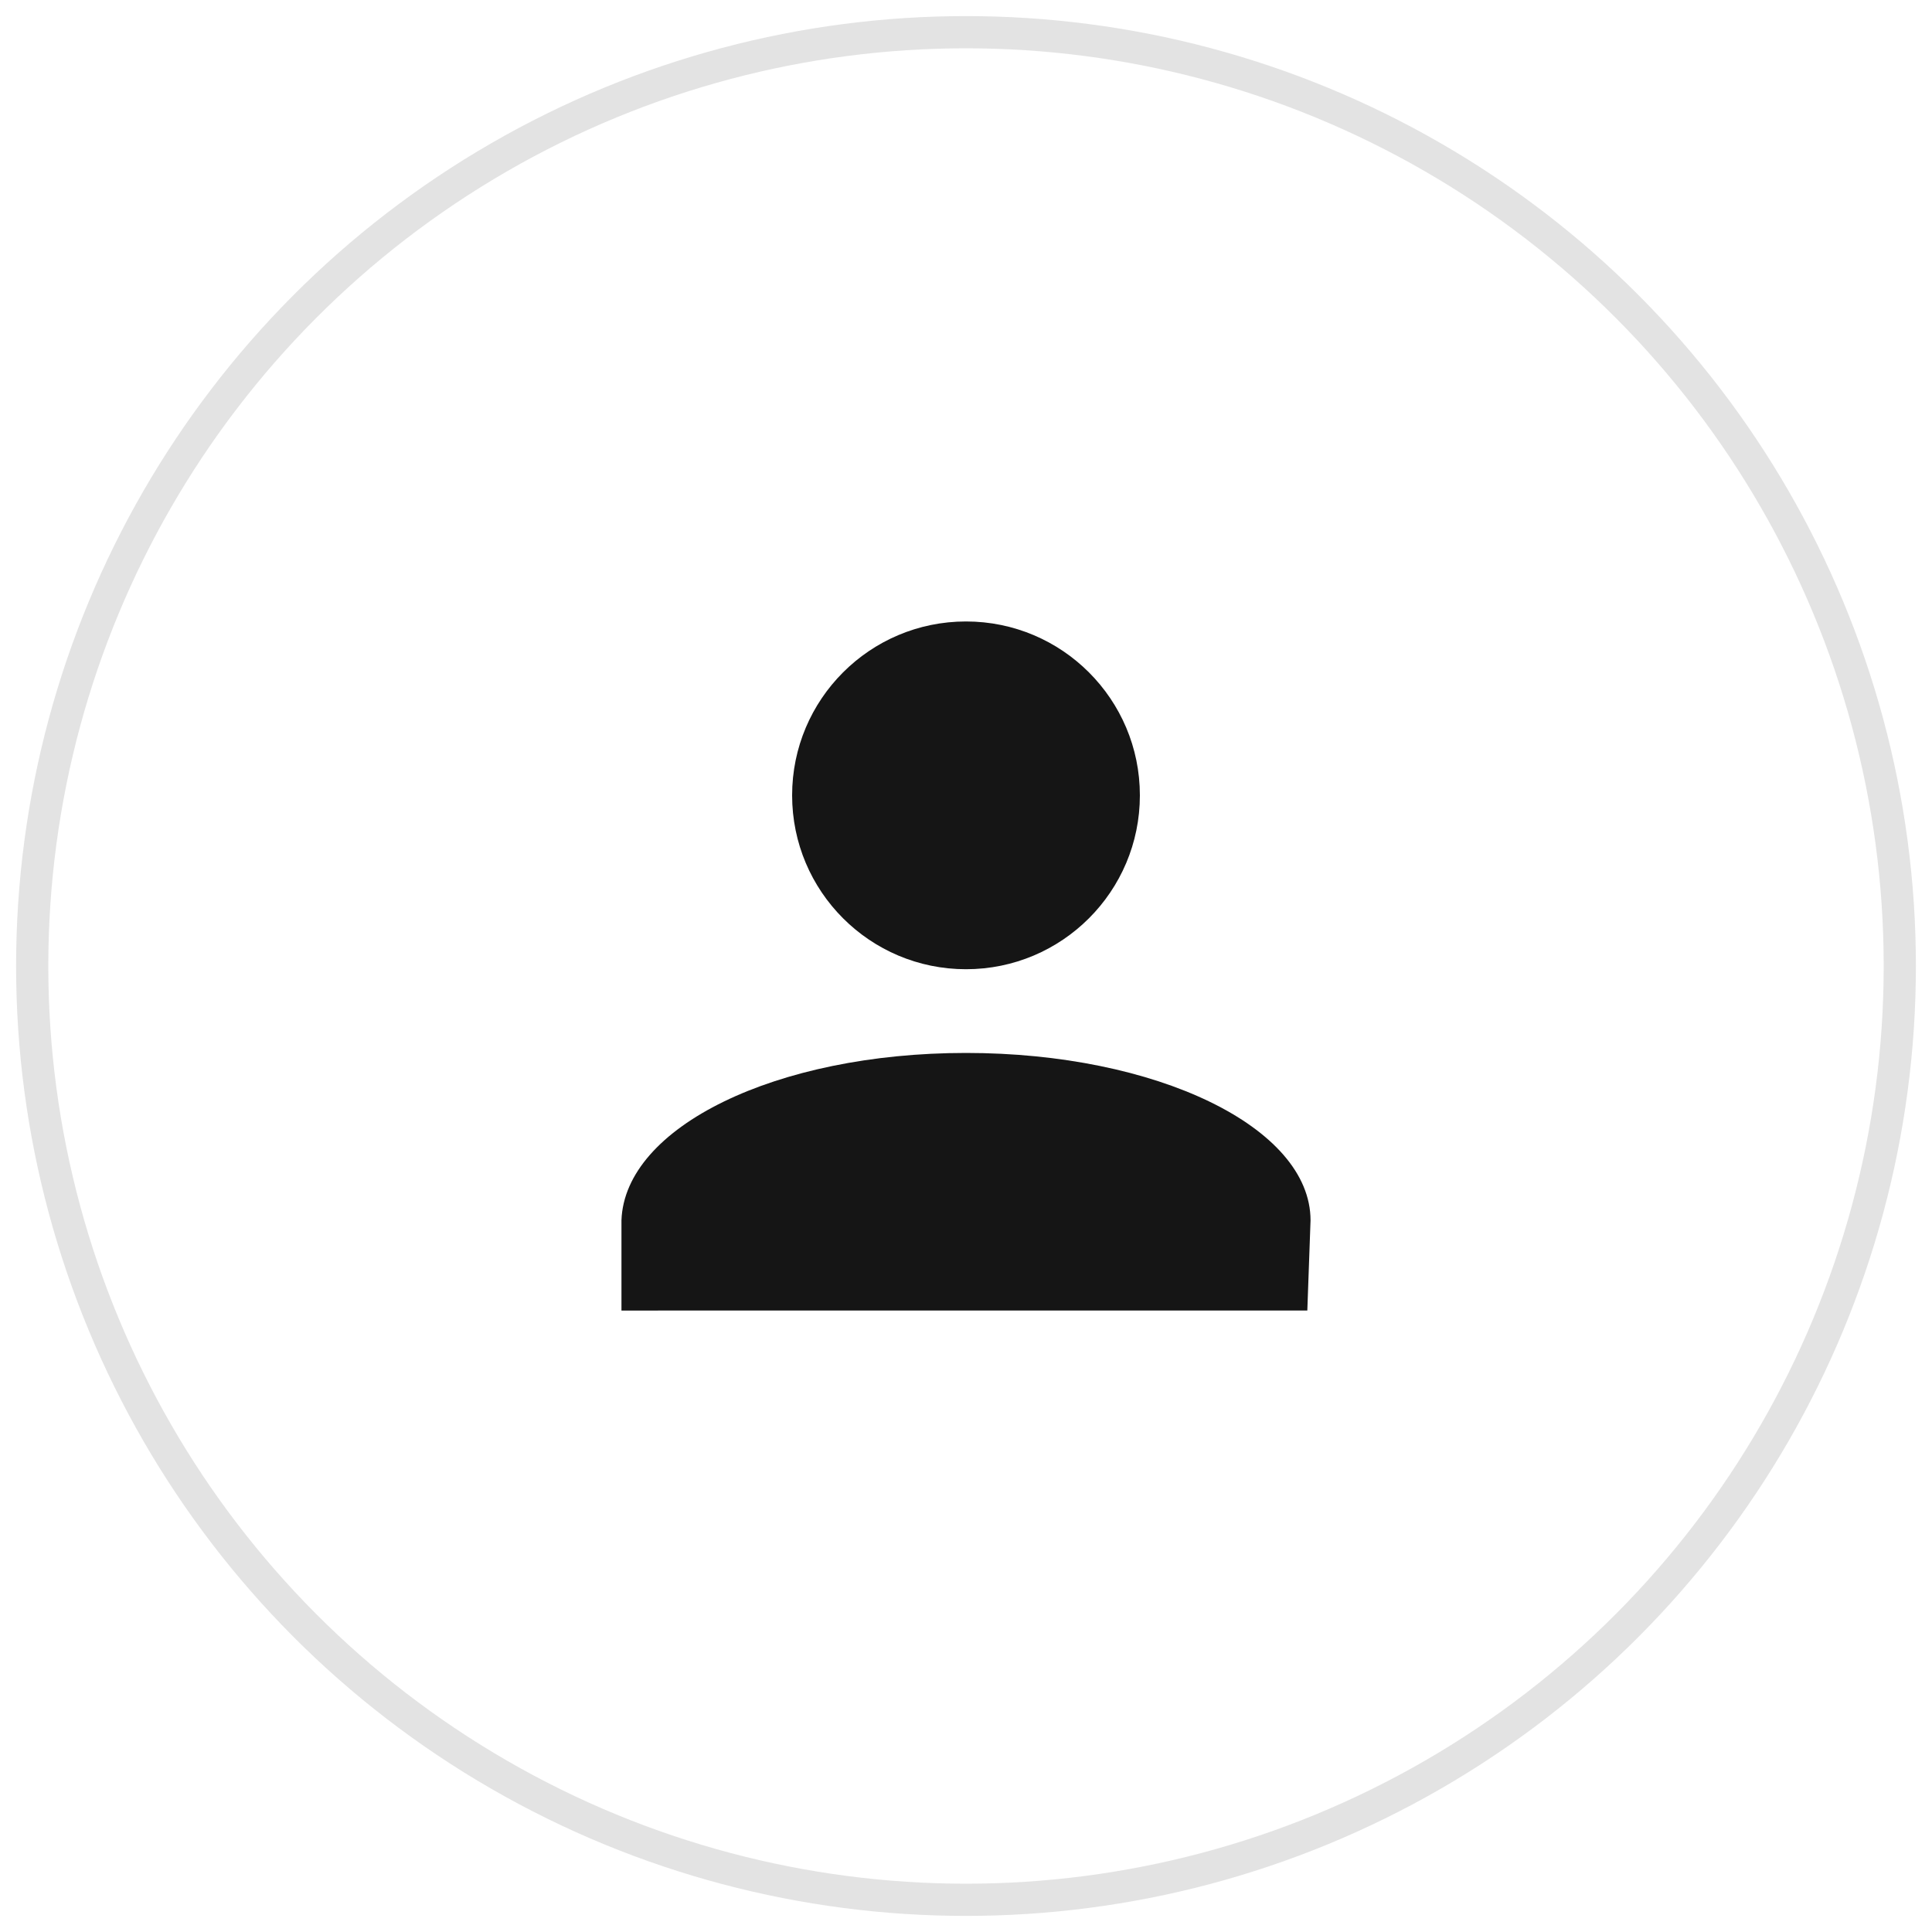 <?xml version="1.0" encoding="utf-8"?>
<!-- Generator: Adobe Illustrator 21.0.0, SVG Export Plug-In . SVG Version: 6.00 Build 0)  -->
<svg version="1.1" id="Layer_1" xmlns="http://www.w3.org/2000/svg" xmlns:xlink="http://www.w3.org/1999/xlink" x="0px" y="0px"
	 viewBox="0 0 60 60" style="enable-background:new 0 0 60 60;" xml:space="preserve">
<style type="text/css">
	.st0{fill:#151515;}
	.st1{opacity:0.12;fill:none;stroke:#151515;stroke-miterlimit:10;enable-background:new    ;}
</style>
<g>
	<circle class="st0" cx="30" cy="24.7" r="5.4"/>
	<g>
		<path class="st0" d="M19.3,37.9L19.3,37.9L19.3,37.9L19.3,37.9z"/>
		<path class="st0" d="M40.7,37.9L40.7,37.9L40.7,37.9L40.7,37.9z"/>
		<path class="st0" d="M40.7,37.9c0-2.9-4.8-5.2-10.7-5.2S19.4,35,19.3,37.9l0,0v2.8H21h18h1.6L40.7,37.9L40.7,37.9z"/>
	</g>
</g>
<circle class="st1" cx="30" cy="30" r="29"/>
</svg>
